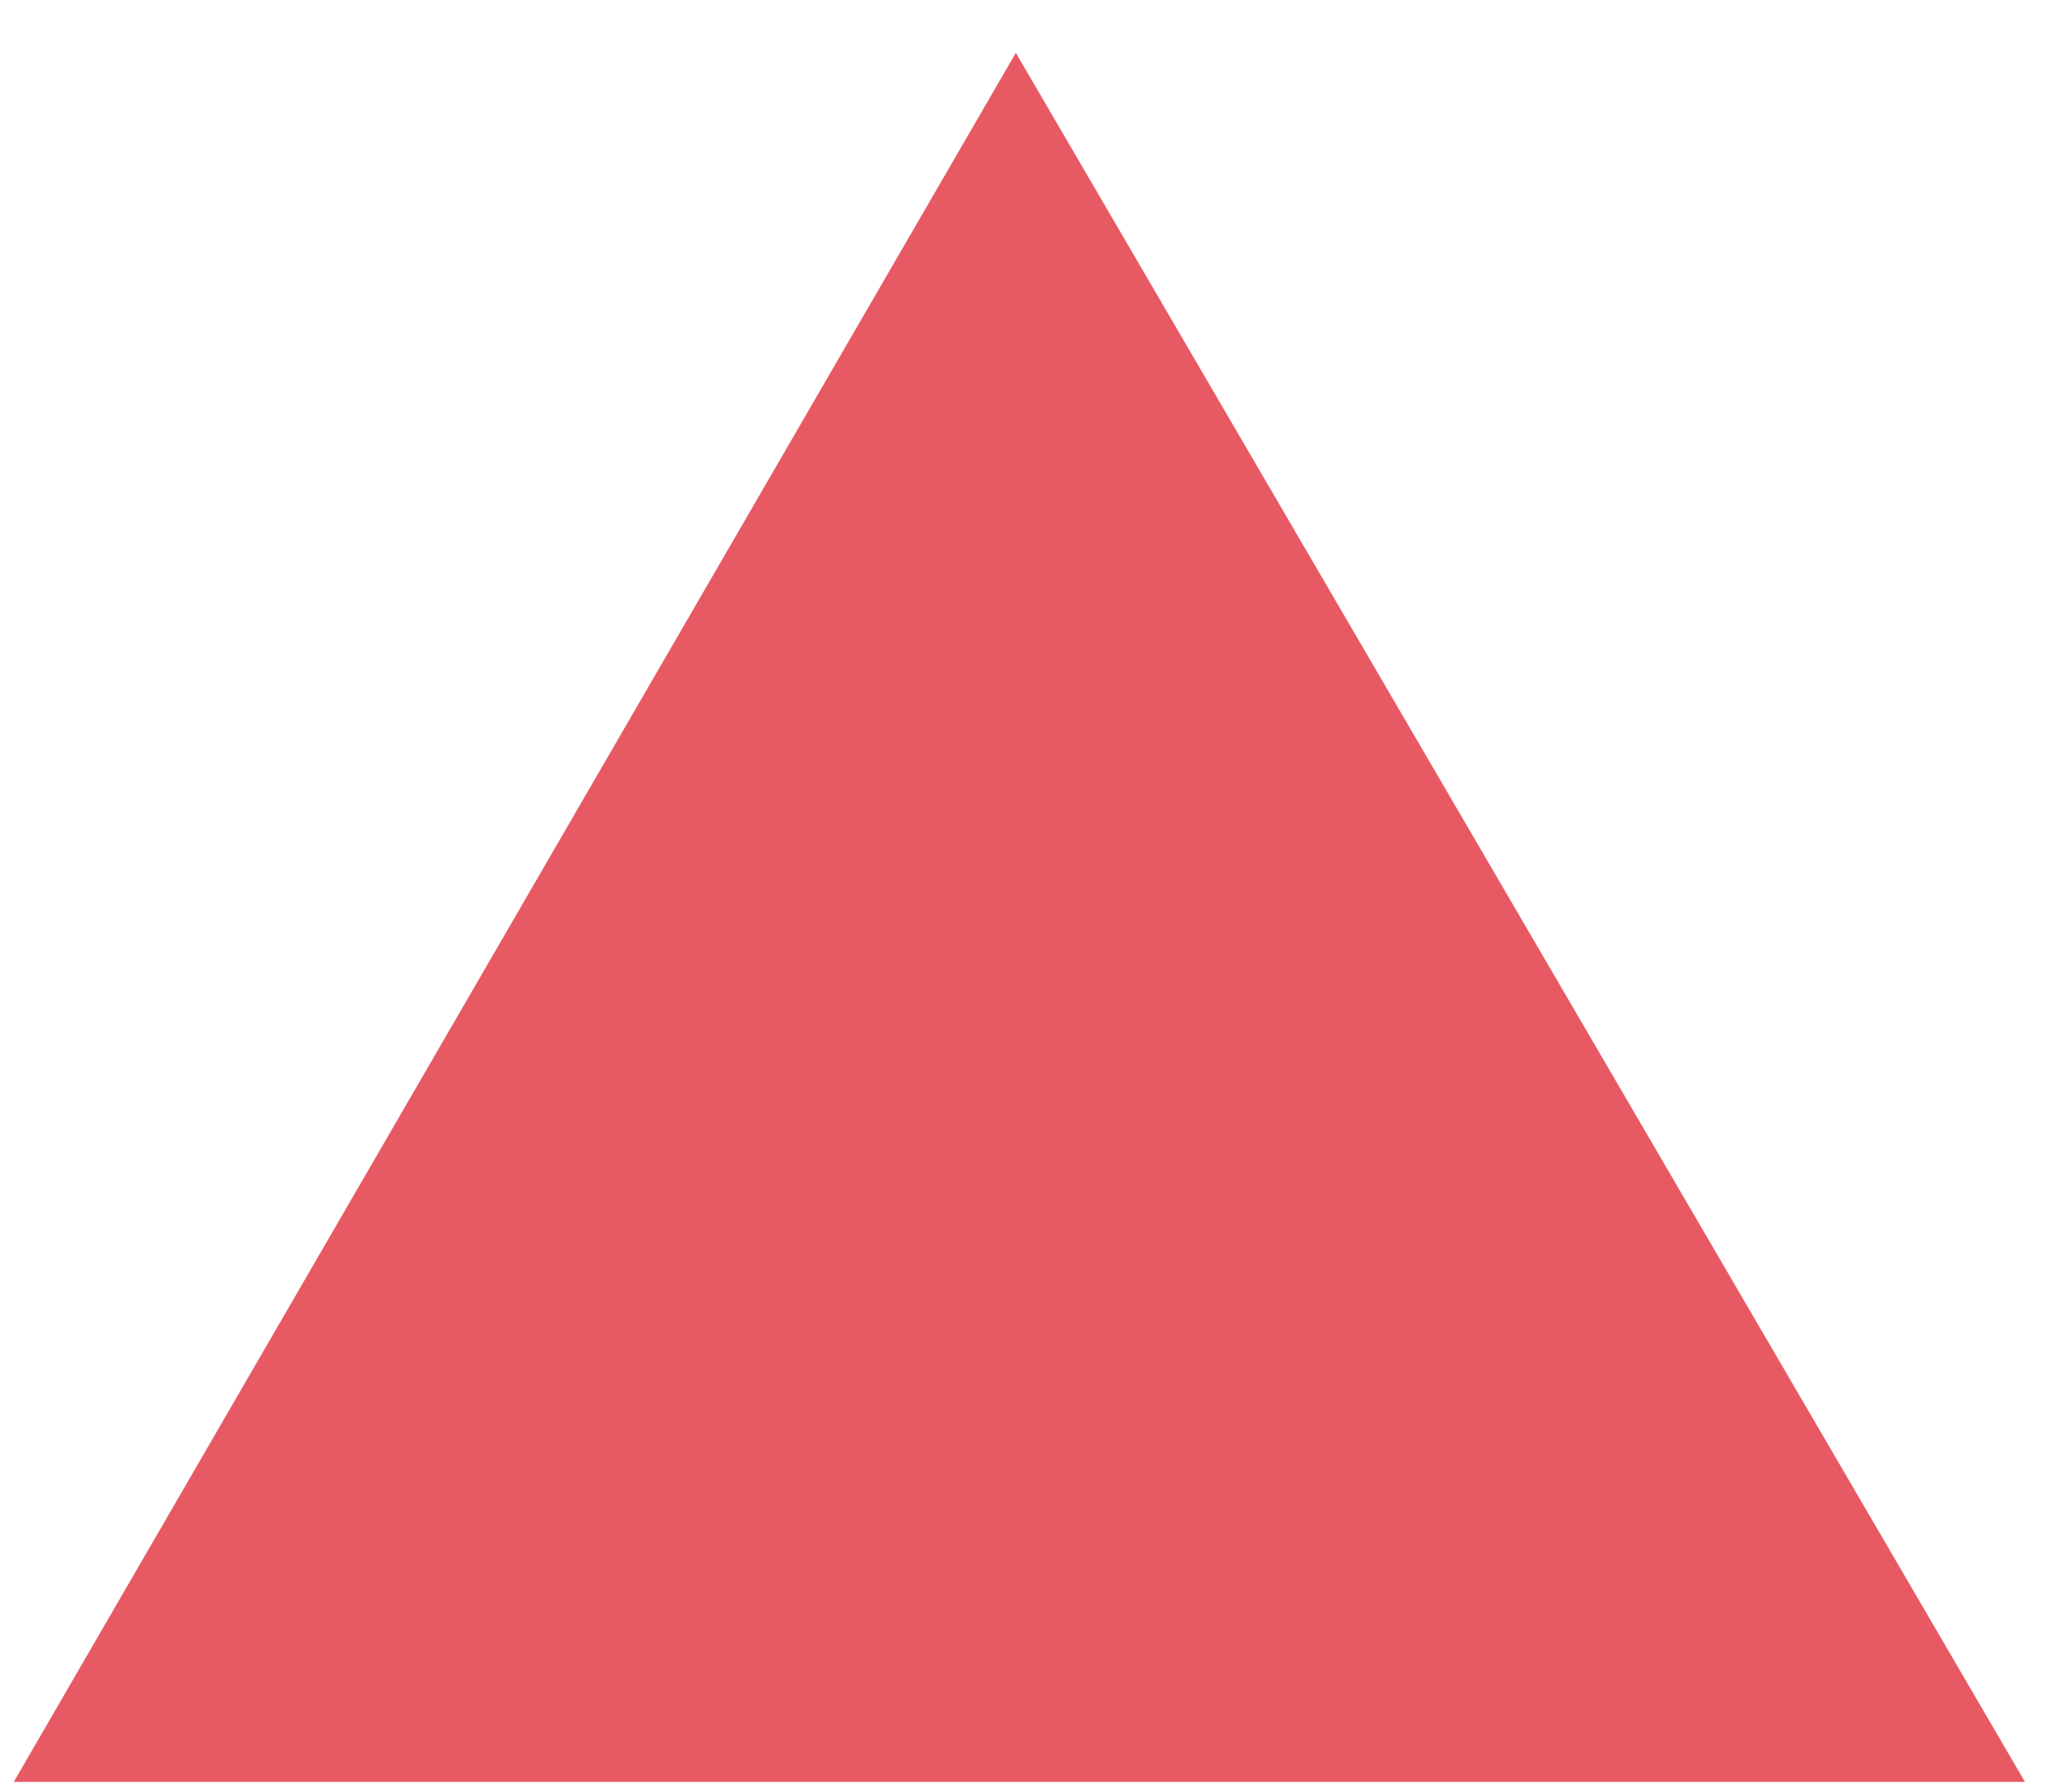 <?xml version="1.0" encoding="UTF-8"?> <svg xmlns="http://www.w3.org/2000/svg" width="37" height="32" viewBox="0 0 37 32" fill="none"> <path d="M0.246 31.817L18.14 0.943L36.16 31.817H0.246Z" fill="#E75A64"></path> </svg> 